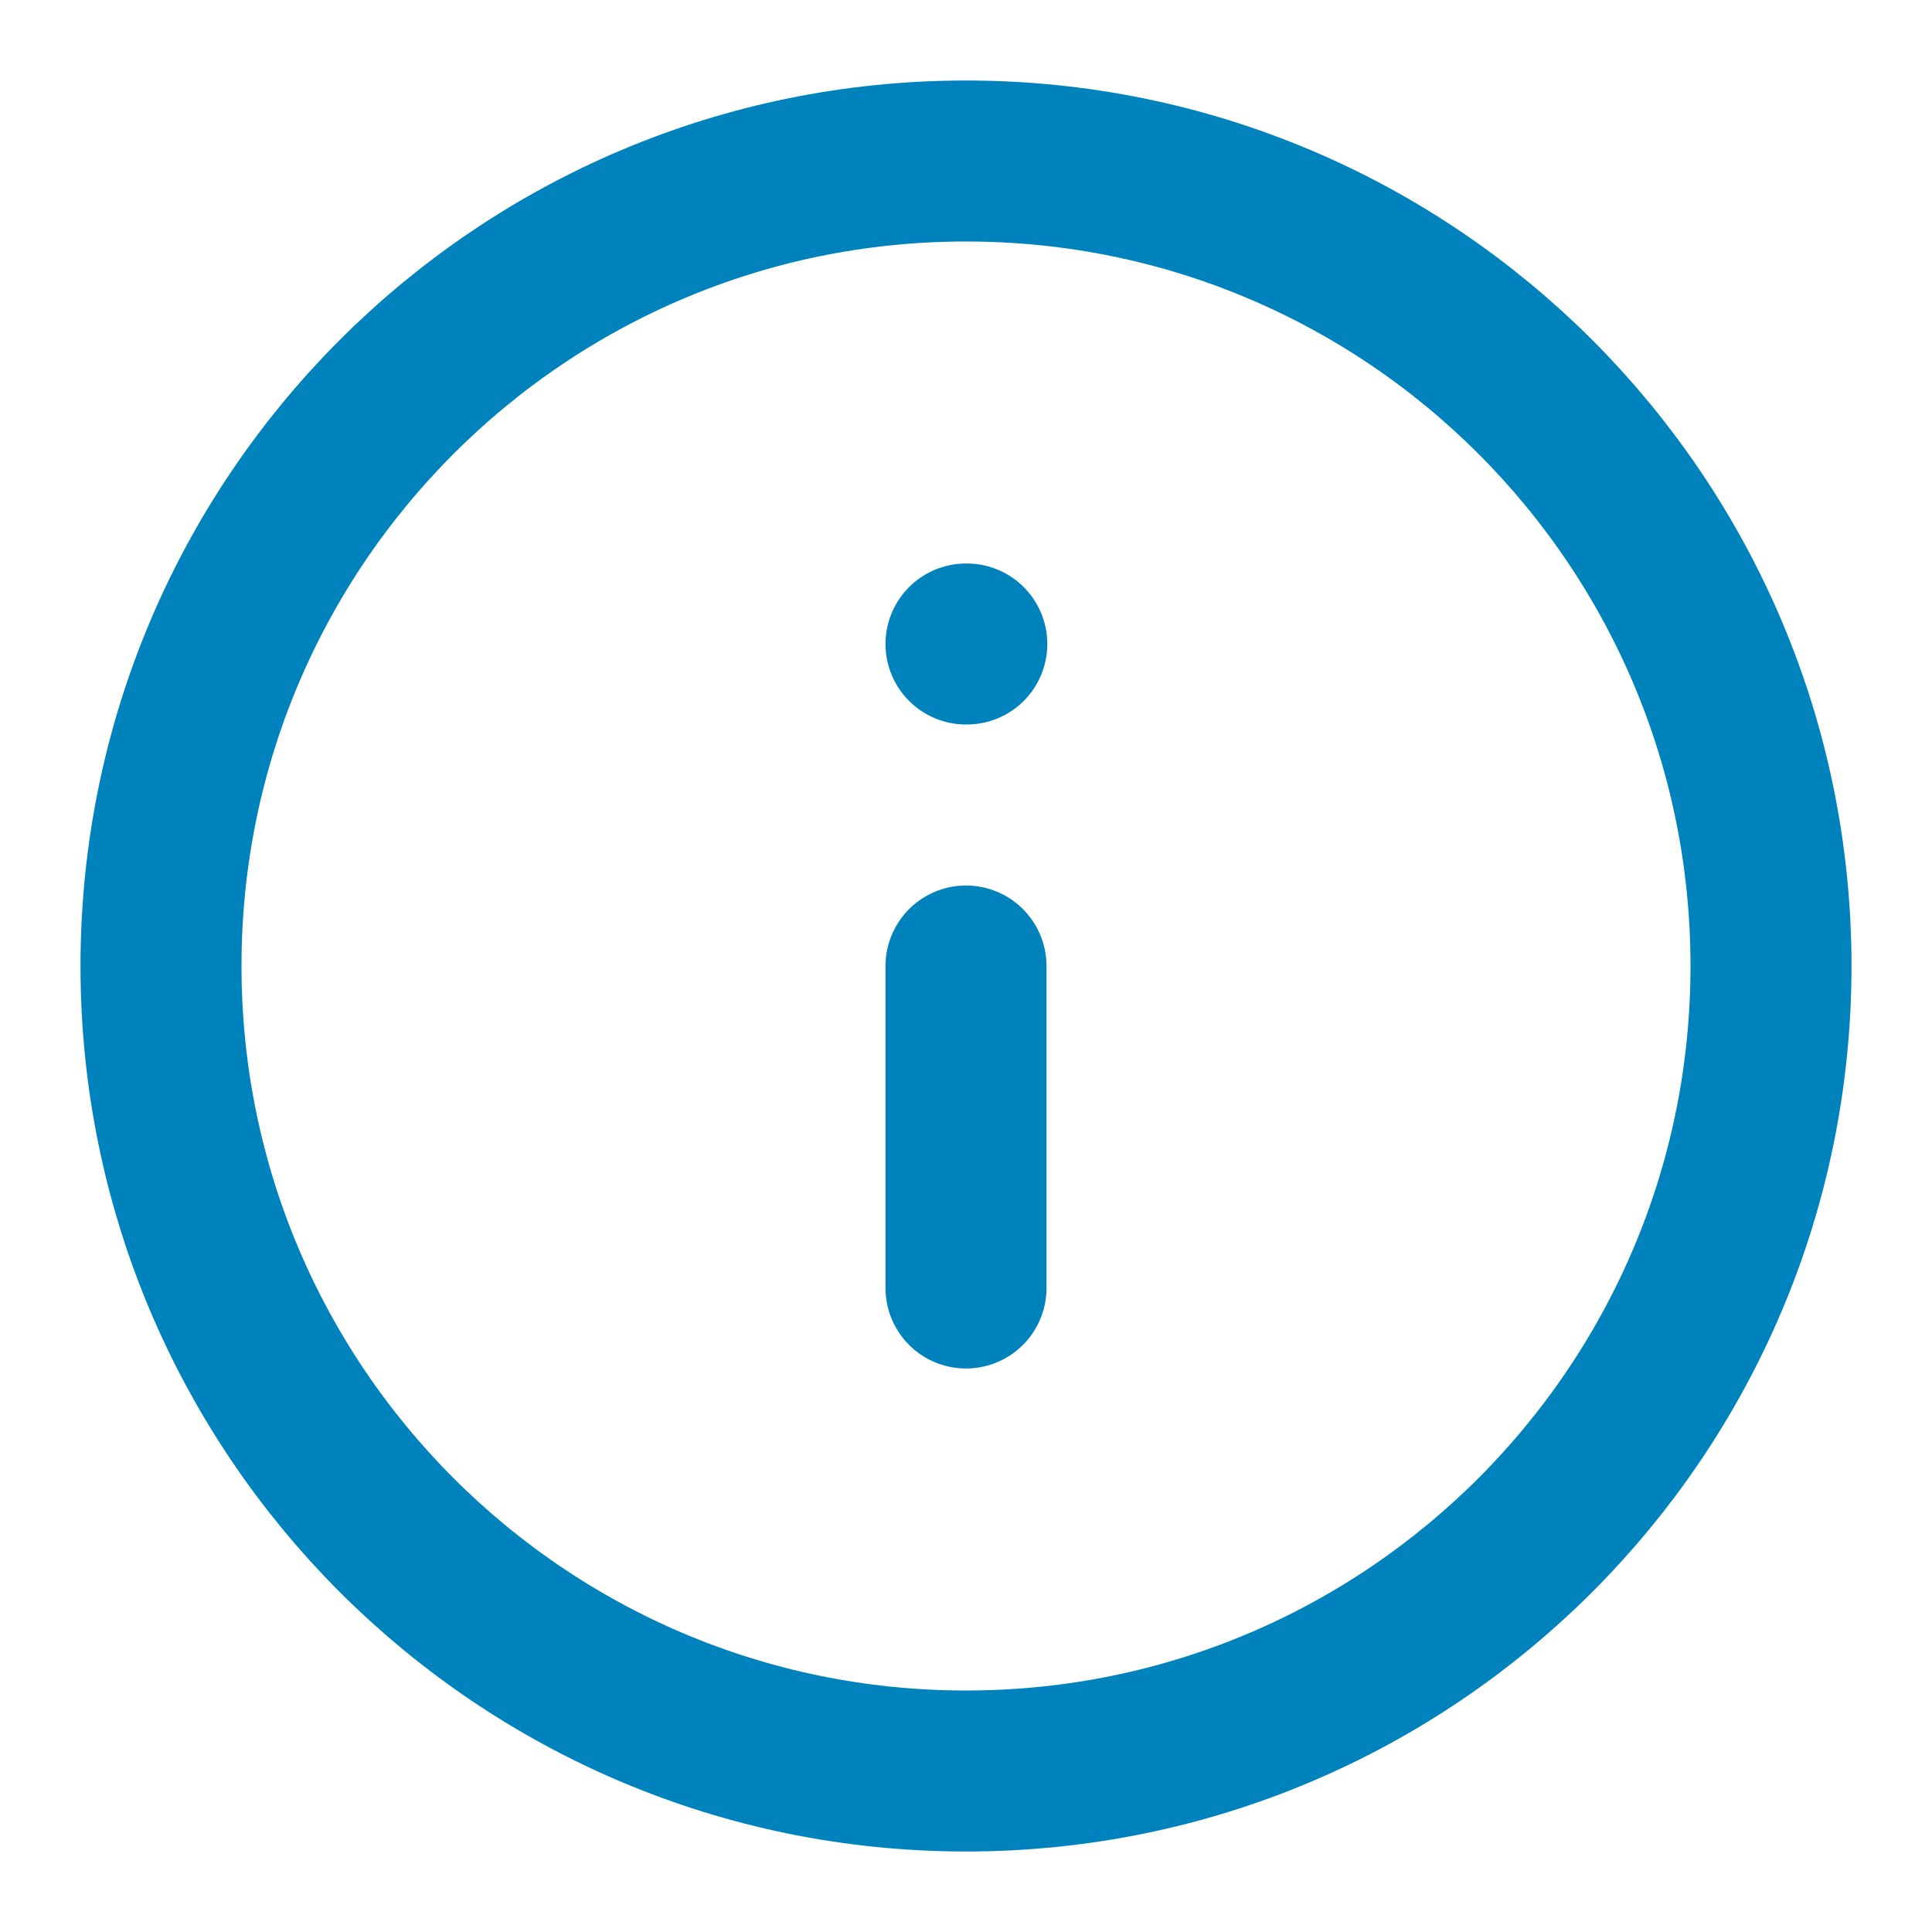 <svg width="24" height="24" viewBox="0 0 24 24" fill="none" xmlns="http://www.w3.org/2000/svg">
<path d="M12 22C17.523 22 22 17.523 22 12C22 6.477 17.523 2 12 2C6.477 2 2 6.477 2 12C2 17.523 6.477 22 12 22Z" stroke="#0083BD" stroke-width="2" stroke-linecap="round" stroke-linejoin="round"/>
<path d="M12 16V12" stroke="#0083BD" stroke-width="2" stroke-linecap="round" stroke-linejoin="round"/>
<path d="M12 8H12.01" stroke="#0083BD" stroke-width="2" stroke-linecap="round" stroke-linejoin="round"/>
</svg>
